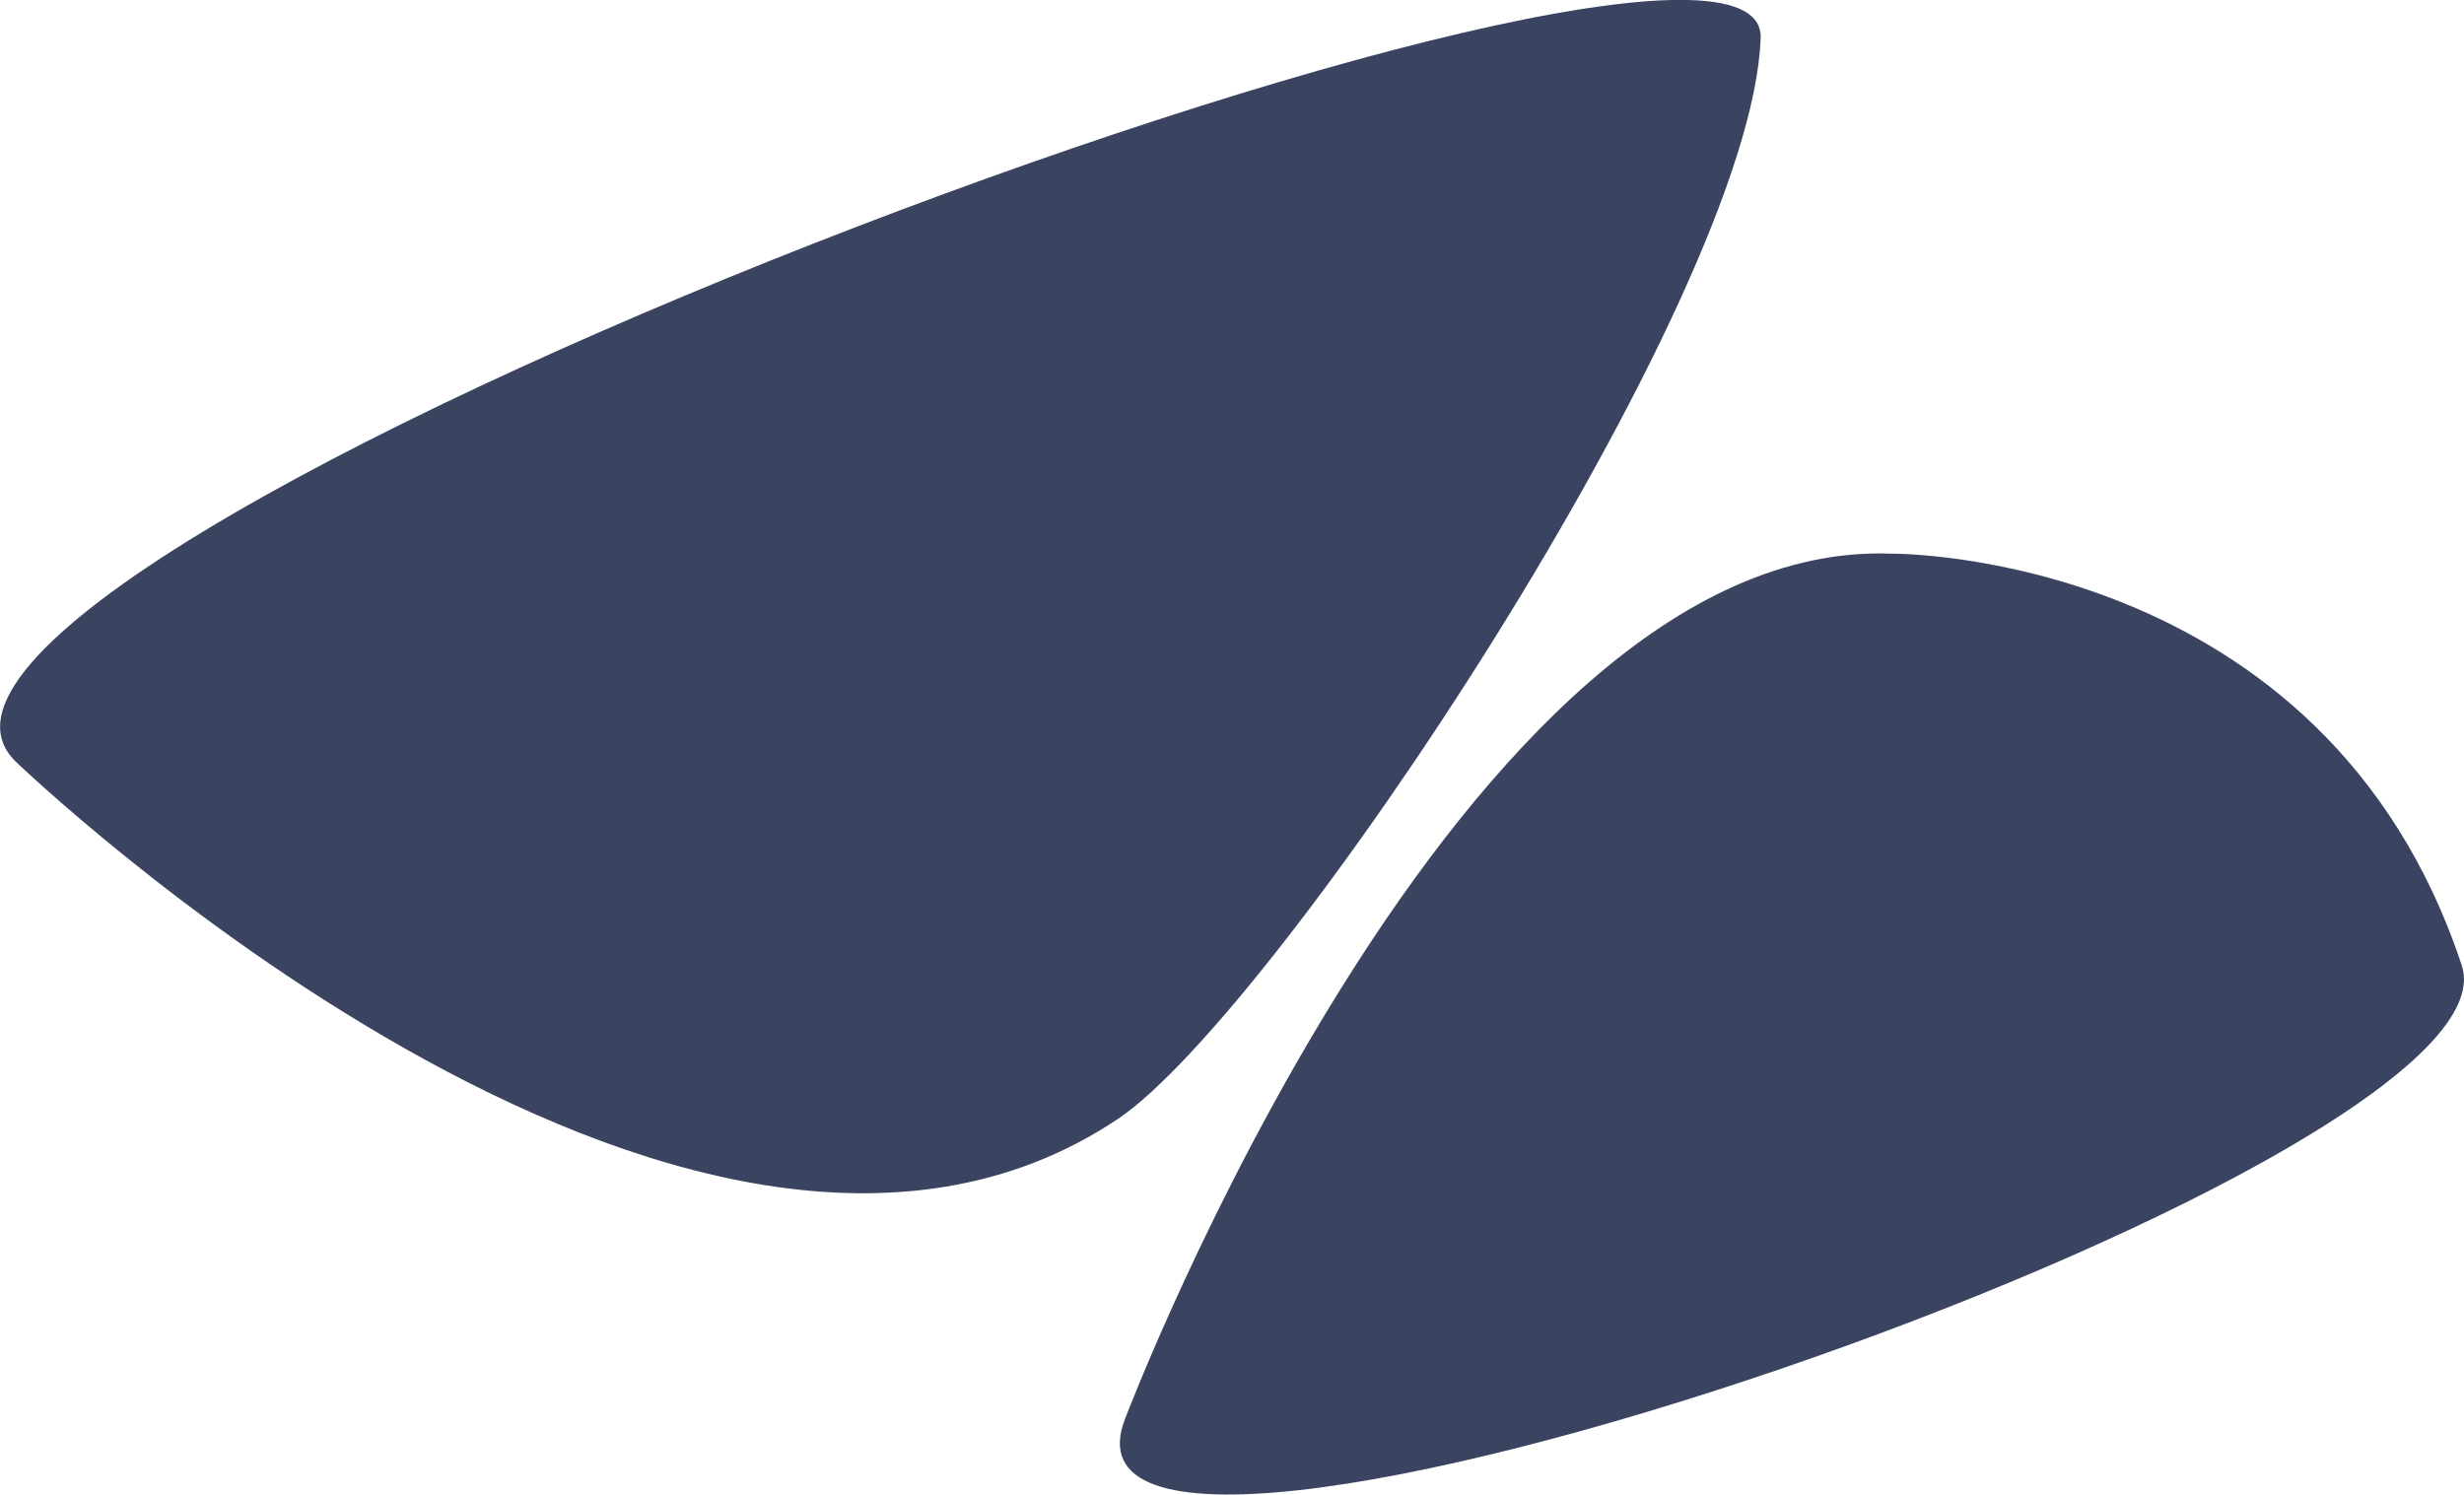 <svg xmlns="http://www.w3.org/2000/svg" width="73.166" height="44.384" viewBox="0 0 73.166 44.384">
  <g id="Groupe_483" data-name="Groupe 483" transform="translate(-703 -1082.613)">
    <g id="Groupe_465" data-name="Groupe 465" transform="translate(703 1082.613)">
      <path id="Tracé_516" data-name="Tracé 516" d="M-.1-5.225S19.829,13.984,32.644,5.4C37.322,2.268,51.46-18.893,51.729-26.7,51.945-32.985-6.2-11.3-.1-5.225" transform="translate(0.552 27.828)" fill="#3a4461"/>
    </g>
    <g id="Groupe_466" data-name="Groupe 466" transform="translate(736.253 1099.049)">
      <path id="Tracé_517" data-name="Tracé 517" d="M-.037-5.938S9.9-32.136,22.735-31.616c0,0,12.831-.111,16.916,12.231C41.649-13.346-3.2,2.086-.037-5.938" transform="translate(0.197 31.623)" fill="#3a4461"/>
    </g>
  </g>
</svg>
